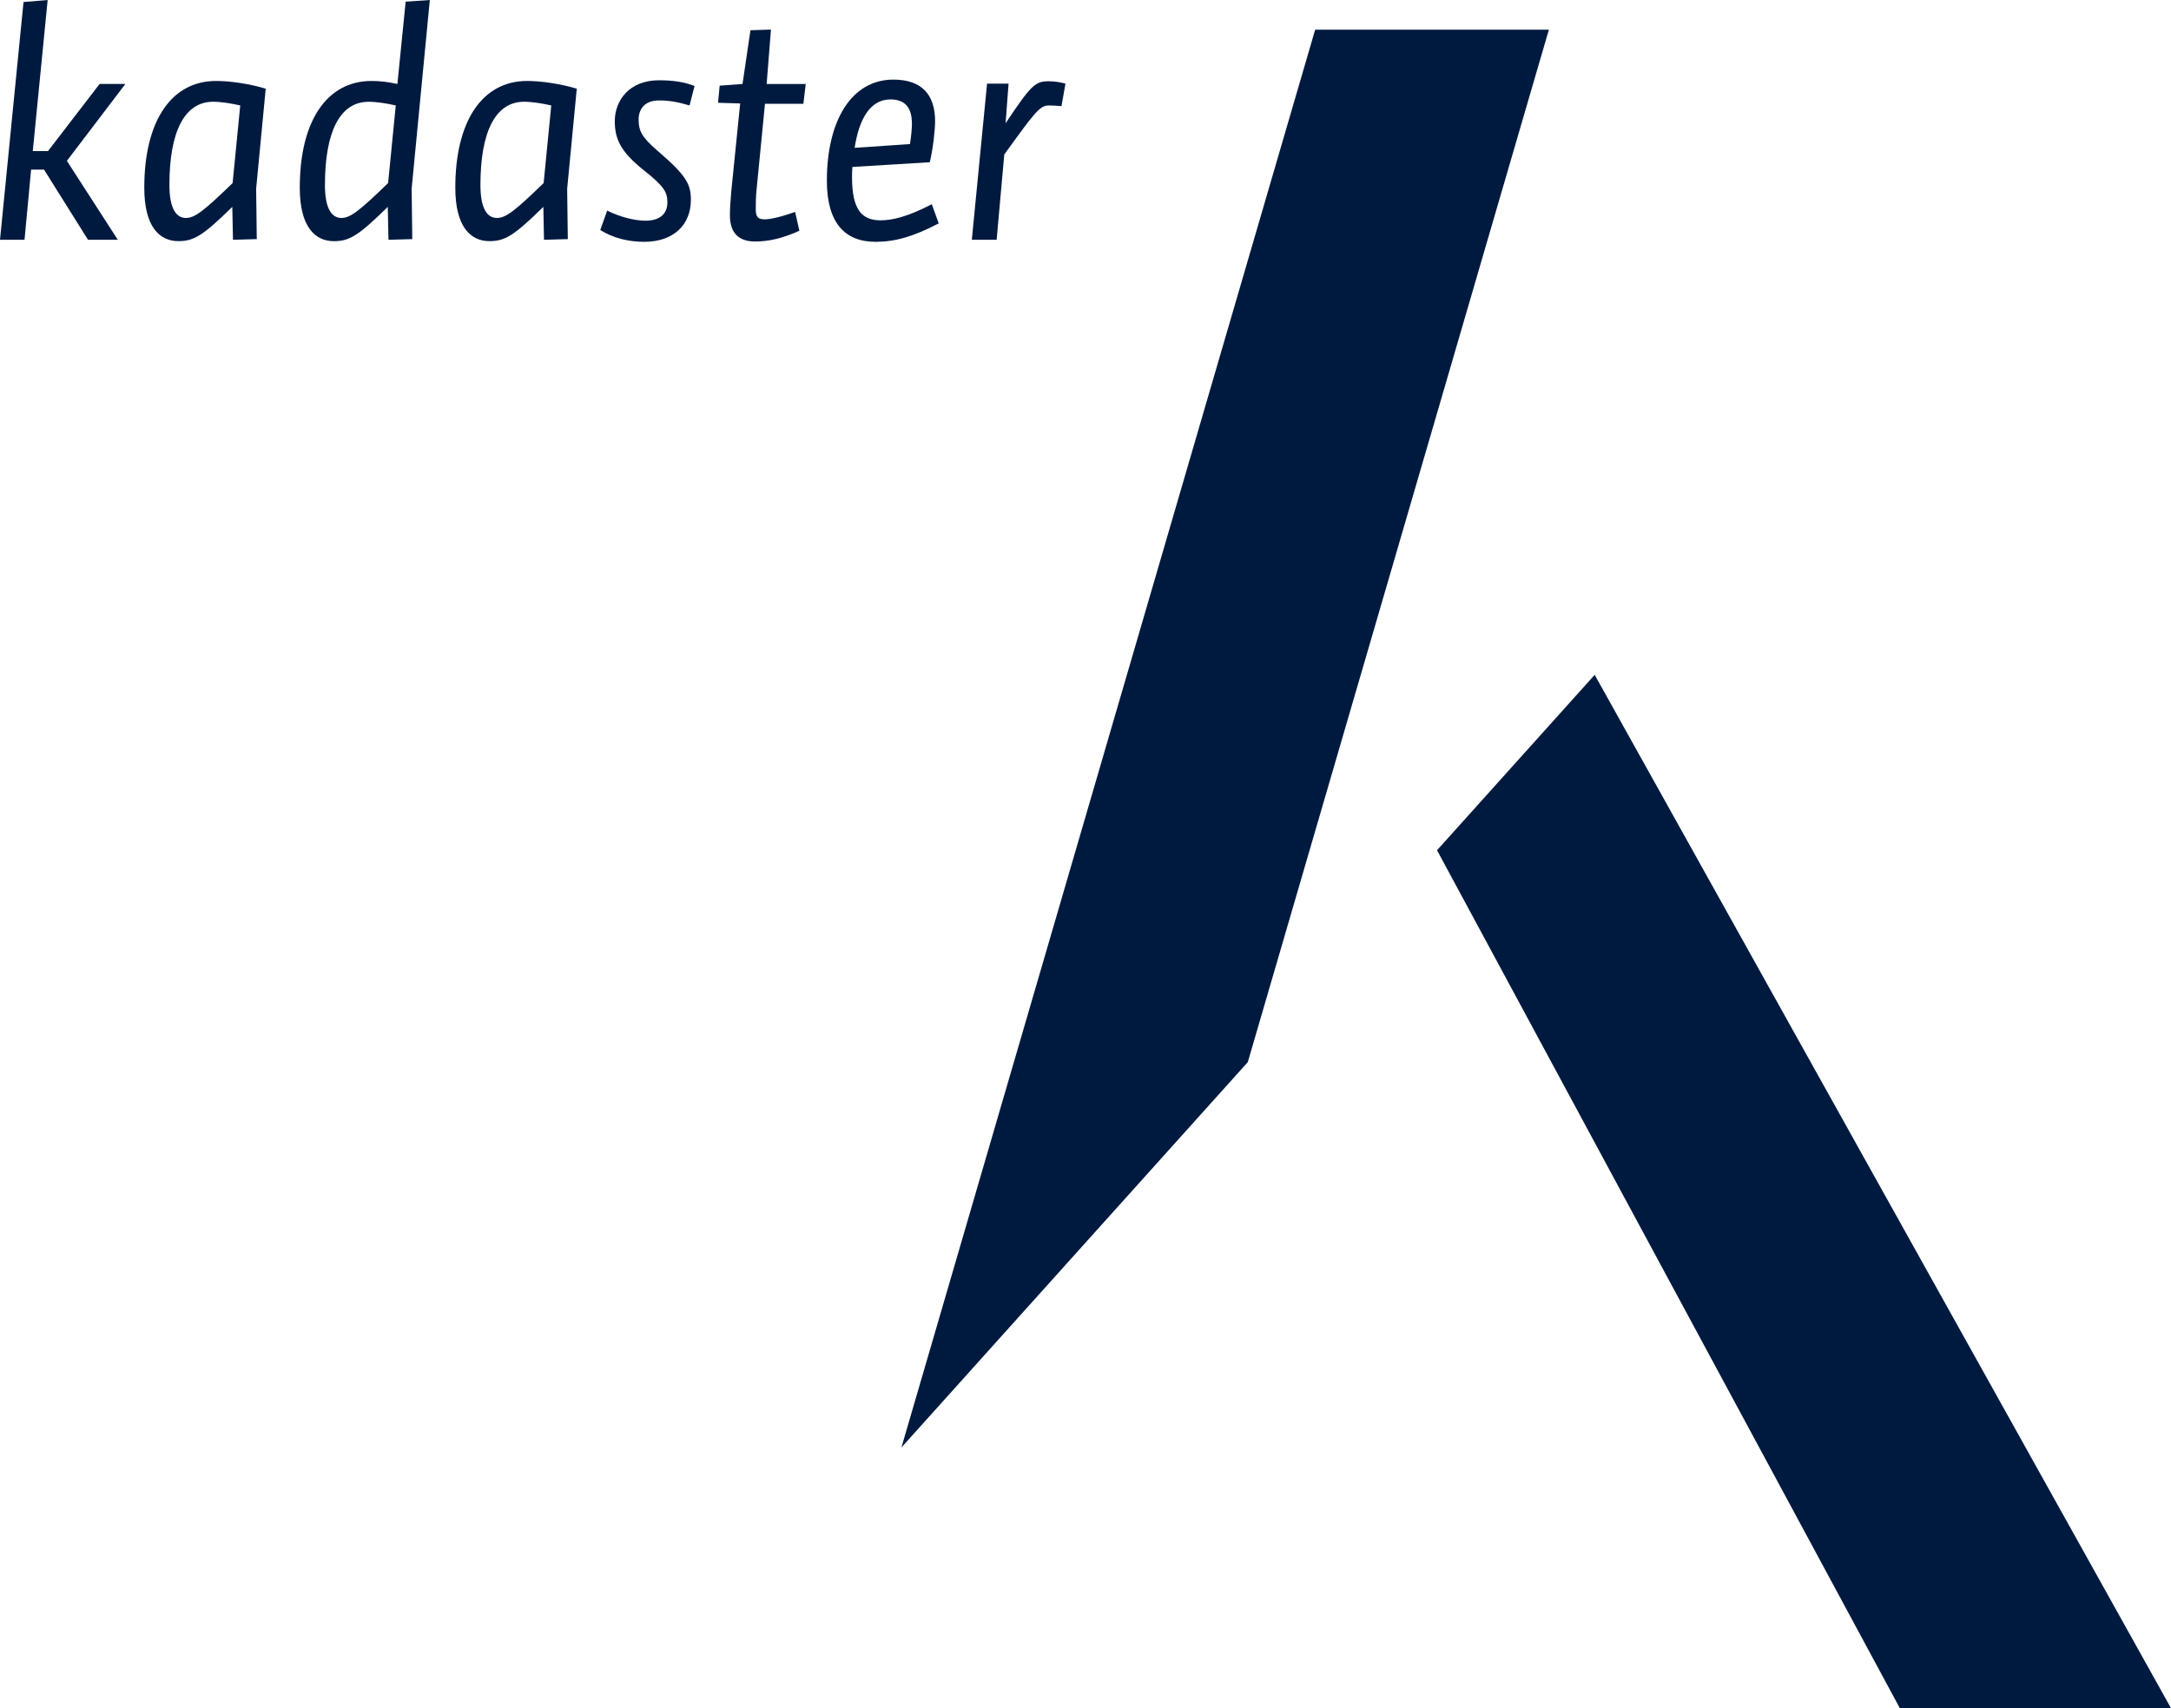<svg width="61" height="48" viewBox="0 0 61 48" fill="none" xmlns="http://www.w3.org/2000/svg">
<path d="M1.339 0L0.921 4.246H1.348L2.799 2.359H3.523L1.879 4.52L3.31 6.738H2.473L1.237 4.766H0.874L0.689 6.738H0L0.661 0.057L1.339 0Z" fill="#001A3F"/>
<path d="M6.75 2.963C6.508 2.907 6.211 2.859 5.988 2.859C5.179 2.859 4.76 3.708 4.76 5.2C4.76 5.87 4.956 6.125 5.226 6.125C5.476 6.125 5.737 5.918 6.536 5.144L6.75 2.963ZM7.215 6.719L6.546 6.738L6.527 5.813C5.699 6.625 5.448 6.776 5.011 6.776C4.481 6.776 4.054 6.37 4.054 5.275C4.054 3.397 4.816 2.275 6.071 2.275C6.48 2.275 7.029 2.359 7.466 2.492L7.197 5.304L7.215 6.719Z" fill="#001A3F"/>
<path d="M9.594 6.125C9.846 6.125 10.106 5.918 10.905 5.144L11.12 2.963C10.878 2.907 10.58 2.86 10.357 2.86C9.548 2.86 9.13 3.709 9.13 5.2C9.13 5.87 9.324 6.125 9.594 6.125ZM10.441 2.275C10.673 2.275 10.915 2.303 11.166 2.36L11.398 0.047L12.077 0L11.566 5.304L11.584 6.719L10.915 6.738L10.896 5.813C10.069 6.625 9.818 6.777 9.381 6.777C8.85 6.777 8.423 6.37 8.423 5.276C8.423 3.397 9.185 2.275 10.441 2.275Z" fill="#001A3F"/>
<path d="M15.489 2.963C15.247 2.907 14.95 2.859 14.726 2.859C13.917 2.859 13.499 3.708 13.499 5.2C13.499 5.87 13.694 6.125 13.964 6.125C14.215 6.125 14.476 5.918 15.275 5.144L15.489 2.963ZM15.954 6.719L15.285 6.738L15.267 5.813C14.439 6.625 14.187 6.776 13.75 6.776C13.22 6.776 12.793 6.37 12.793 5.275C12.793 3.397 13.555 2.275 14.81 2.275C15.219 2.275 15.767 2.359 16.206 2.492L15.936 5.304L15.954 6.719Z" fill="#001A3F"/>
<path d="M19.375 2.963C19.059 2.869 18.799 2.822 18.52 2.822C18.111 2.822 17.944 3.068 17.944 3.36C17.944 3.671 18.028 3.85 18.465 4.228C19.282 4.927 19.412 5.172 19.412 5.615C19.412 6.314 18.929 6.795 18.102 6.795C17.665 6.795 17.228 6.692 16.866 6.464L17.06 5.918C17.424 6.097 17.823 6.201 18.139 6.201C18.557 6.201 18.752 5.993 18.752 5.69C18.752 5.398 18.66 5.237 18.102 4.794C17.459 4.284 17.274 3.926 17.274 3.407C17.274 2.822 17.683 2.256 18.51 2.256C18.919 2.256 19.217 2.302 19.515 2.416L19.375 2.963Z" fill="#001A3F"/>
<path d="M21.541 2.36H22.639L22.573 2.916H21.494L21.263 5.276C21.235 5.512 21.235 5.748 21.235 5.889C21.235 6.116 21.318 6.163 21.494 6.163C21.644 6.163 21.941 6.097 22.341 5.955L22.461 6.484C21.979 6.701 21.597 6.786 21.216 6.786C20.751 6.786 20.509 6.54 20.509 6.05C20.509 5.88 20.519 5.691 20.547 5.38L20.797 2.907L20.175 2.888L20.221 2.407L20.863 2.36L21.086 0.85L21.662 0.831L21.541 2.36Z" fill="#001A3F"/>
<path d="M25.567 4.049C25.604 3.842 25.623 3.587 25.623 3.473C25.623 3.011 25.418 2.794 25.019 2.794C24.479 2.794 24.144 3.294 24.014 4.153L25.567 4.049ZM23.95 4.691C23.94 4.803 23.94 4.908 23.94 4.983C23.94 5.908 24.228 6.191 24.74 6.191C25.064 6.191 25.492 6.097 26.181 5.738L26.376 6.277C25.651 6.654 25.148 6.795 24.6 6.795C23.735 6.795 23.233 6.258 23.233 5.077C23.233 3.397 23.921 2.237 25.102 2.237C25.901 2.237 26.274 2.661 26.274 3.408C26.274 3.643 26.218 4.171 26.125 4.559L23.95 4.691Z" fill="#001A3F"/>
<path d="M28.003 6.738H27.306L27.734 2.35H28.338L28.255 3.463C28.962 2.406 29.082 2.284 29.454 2.284C29.649 2.284 29.798 2.312 29.937 2.35L29.825 2.982C29.696 2.973 29.594 2.963 29.481 2.963C29.221 2.963 29.11 3.105 28.218 4.341L28.003 6.738Z" fill="#001A3F"/>
<path d="M35.06 29.846L43.52 0.834H36.953L25.328 40.674L35.06 29.846Z" fill="#001A3F"/>
<path d="M44.807 18.963L40.377 23.892L53.381 48H61L44.807 18.963Z" fill="#001A3F"/>
</svg>
